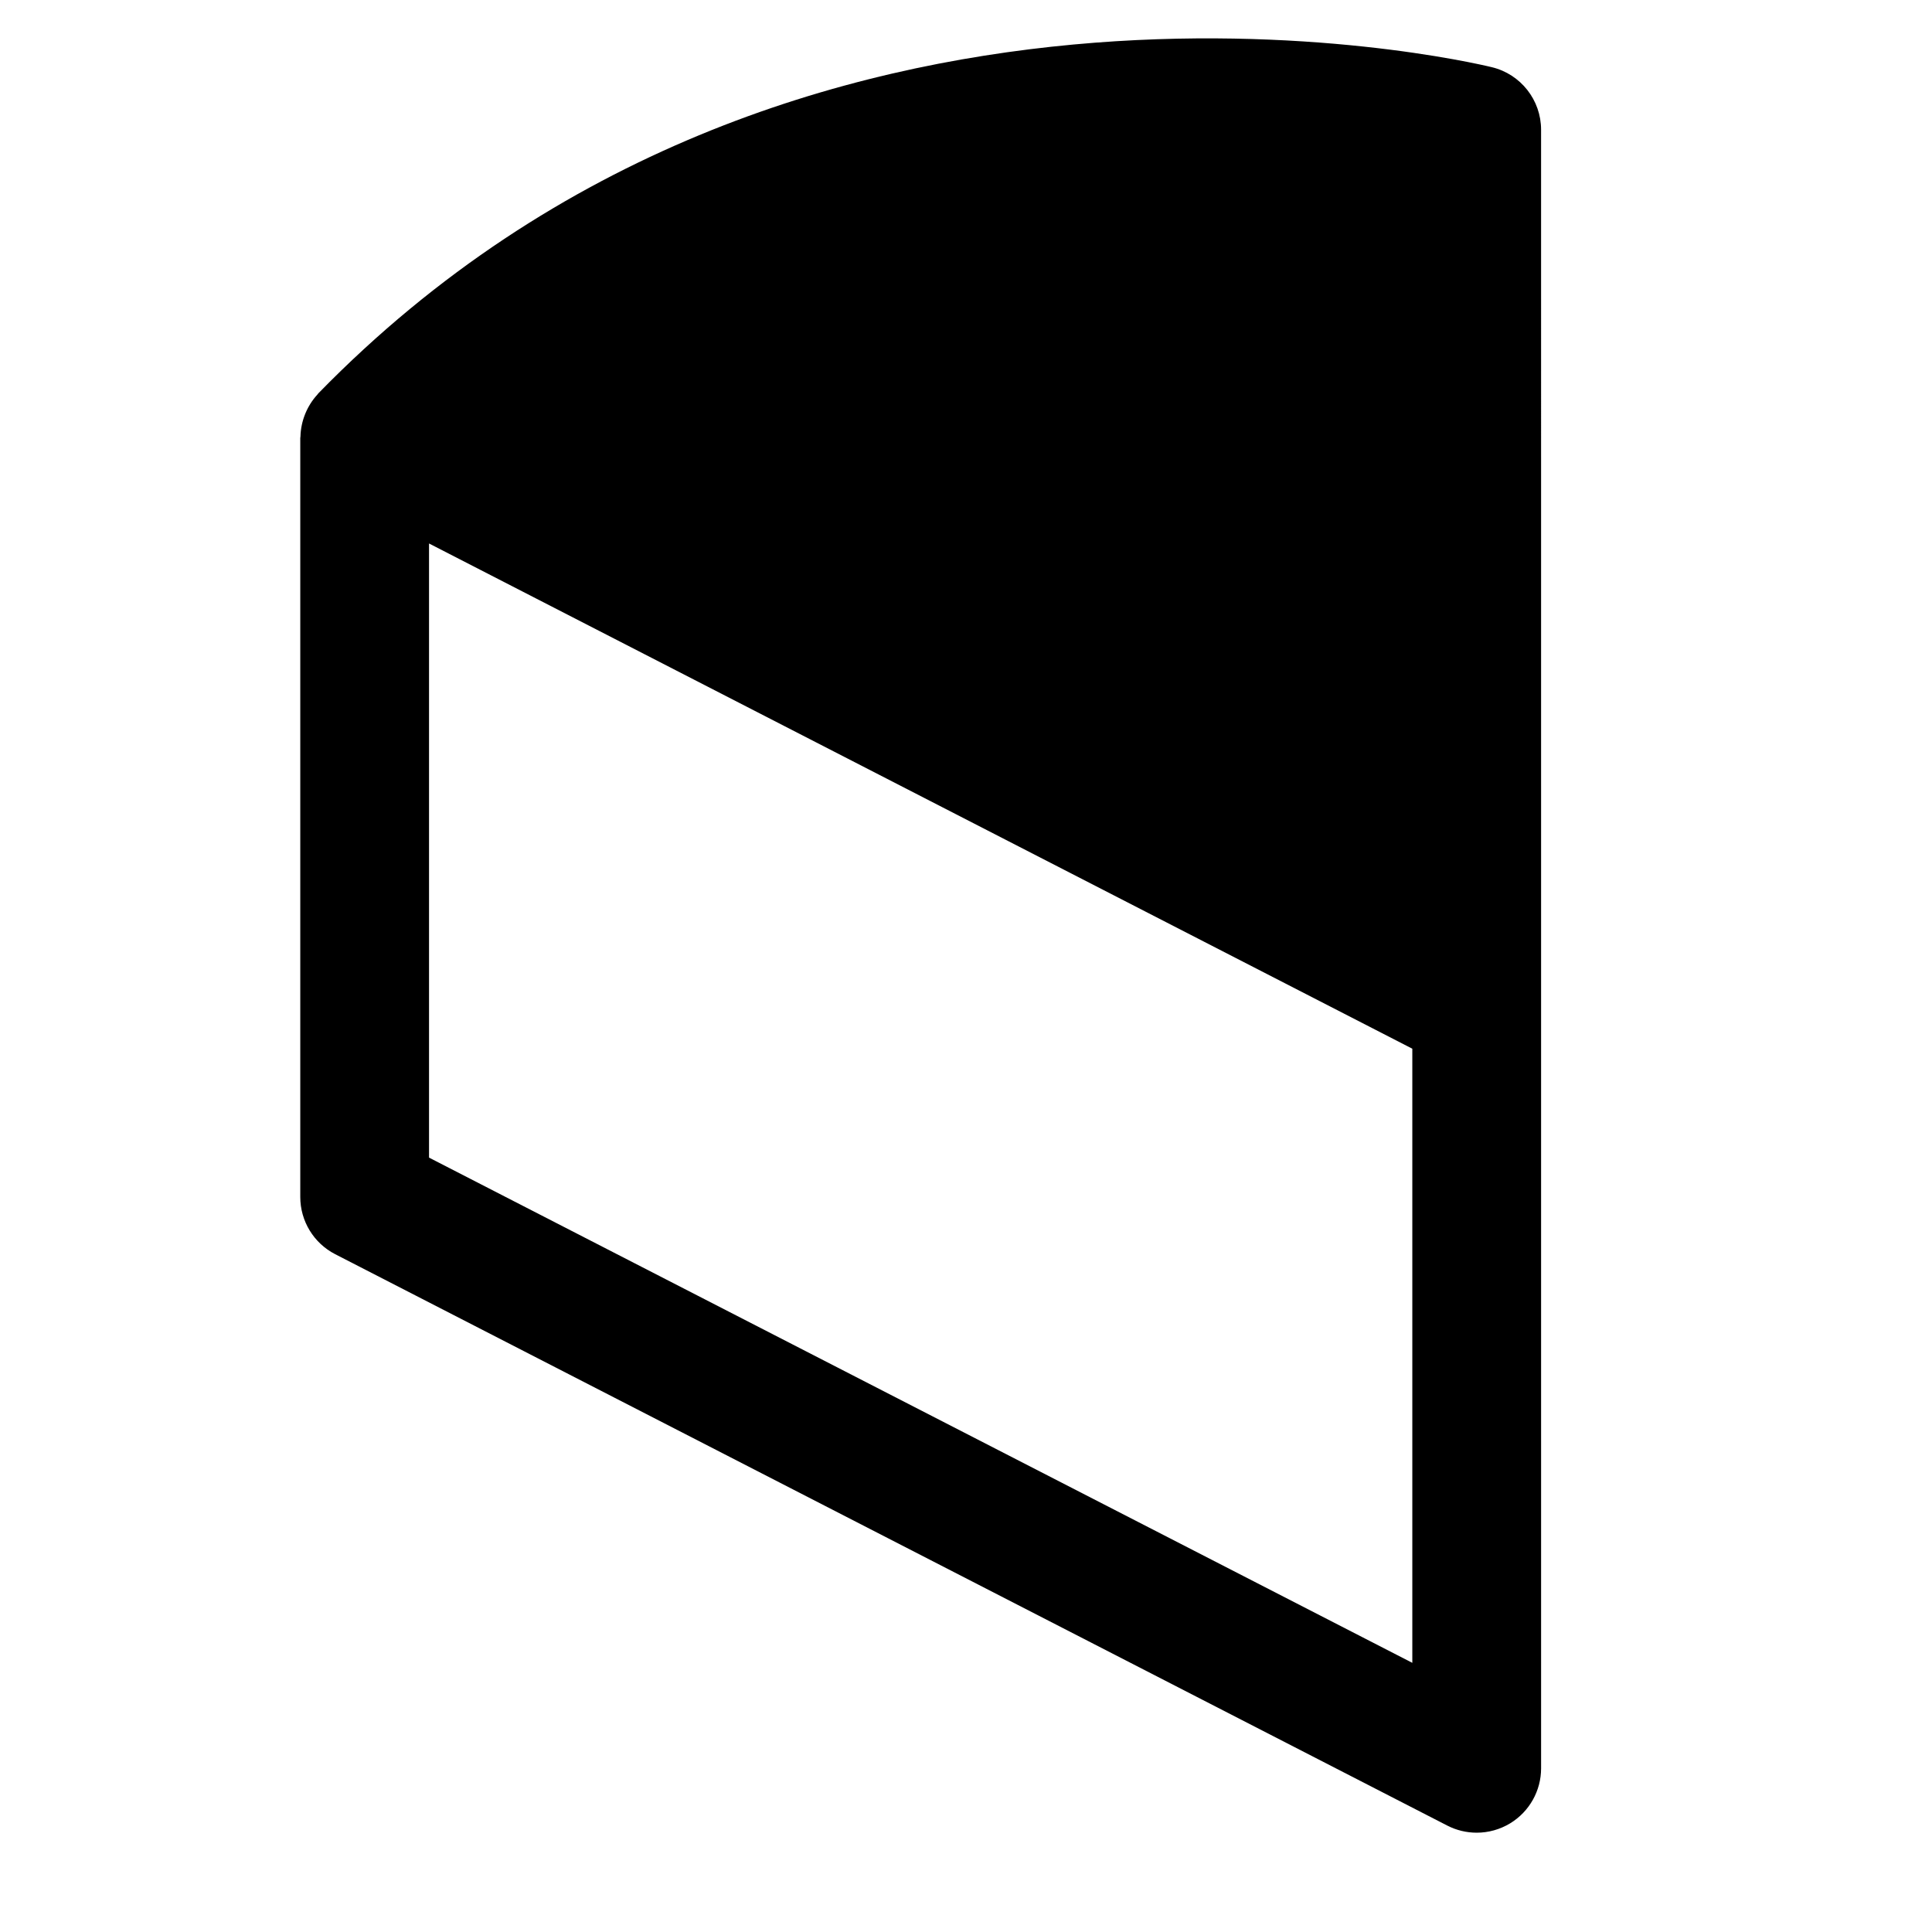 <?xml version="1.0" encoding="UTF-8"?>
<!-- Uploaded to: ICON Repo, www.svgrepo.com, Generator: ICON Repo Mixer Tools -->
<svg fill="#000000" width="800px" height="800px" version="1.1" viewBox="144 144 512 512" xmlns="http://www.w3.org/2000/svg">
 <path d="m539.36 161.81c-7.477-1.82-184.69-43.004-310.98 86.414-0.109 0.117-0.191 0.258-0.301 0.379-2.742 2.992-4.359 7.019-4.453 11.074 0 0.141-0.051 0.266-0.051 0.406v201.12c0 6.398 3.57 12.254 9.262 15.176l294.71 151.42c2.449 1.258 5.125 1.883 7.793 1.883 3.09 0 6.172-0.84 8.898-2.5 5.066-3.094 8.168-8.613 8.168-14.559l-0.004-434.24c0-7.867-5.383-14.719-13.039-16.574zm-21.082 422.86-260.58-133.89v-162.75l260.58 133.89z"/>
</svg>